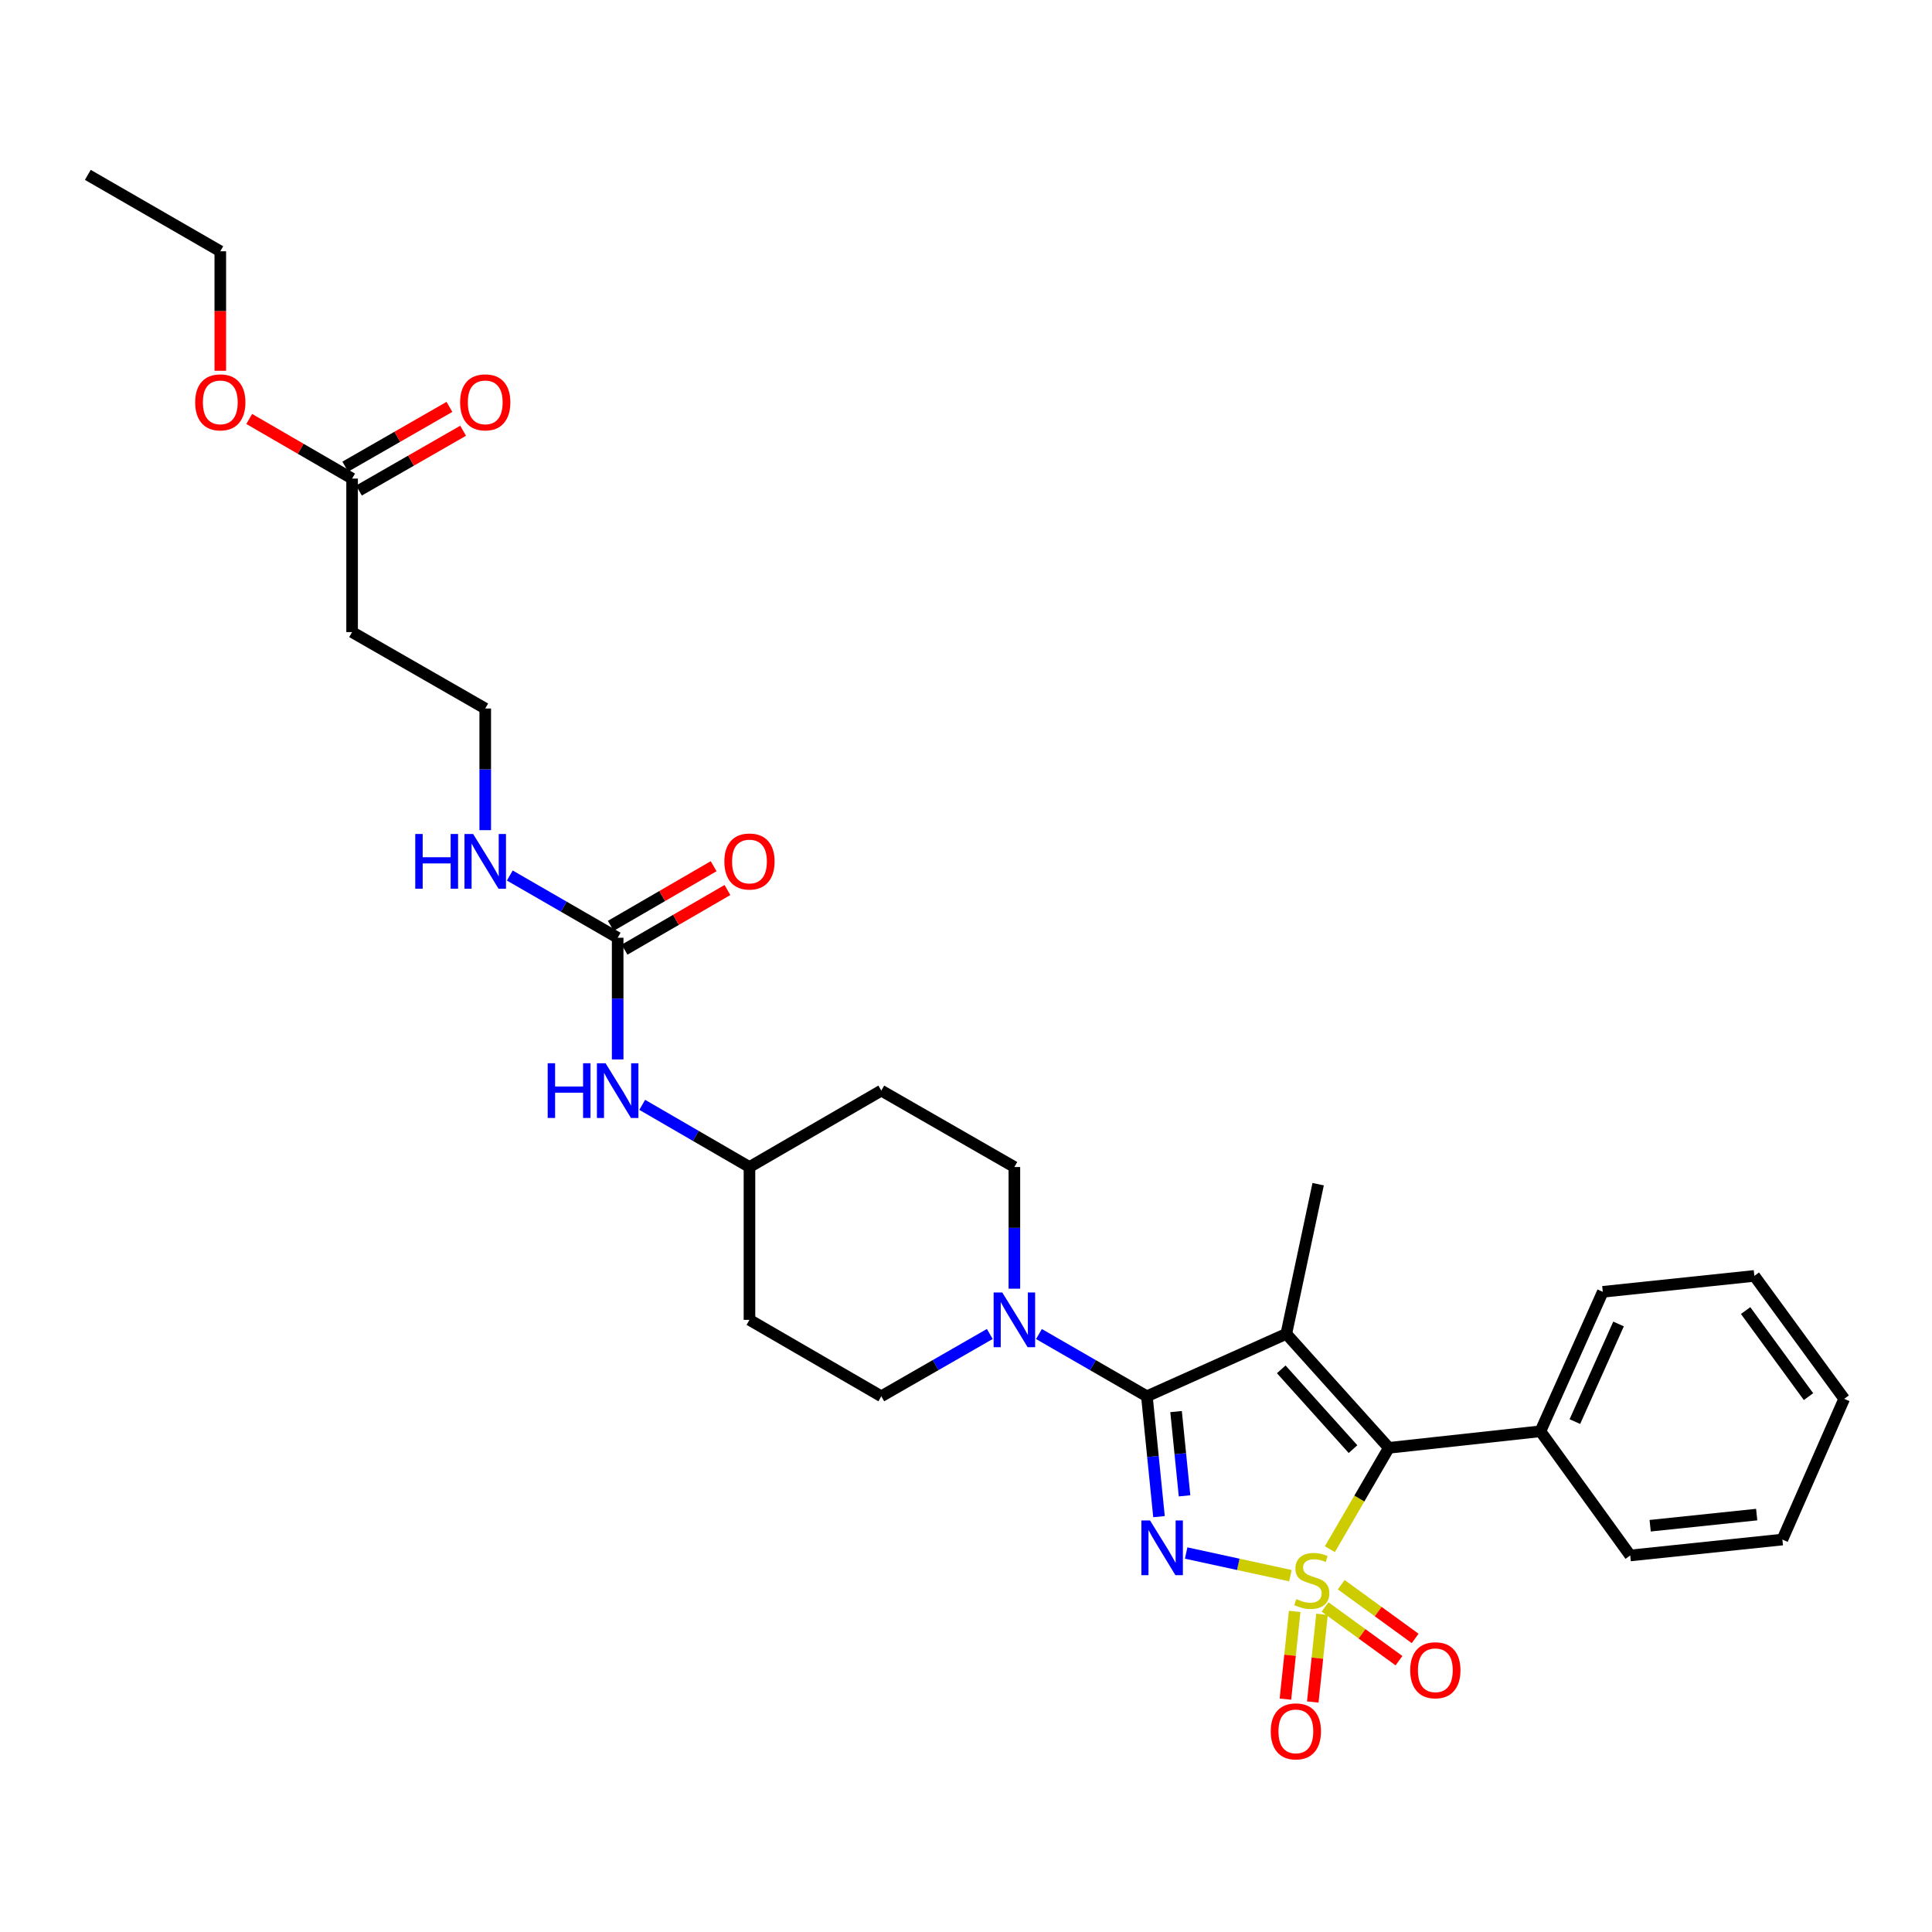 <?xml version='1.0' encoding='iso-8859-1'?>
<svg version='1.1' baseProfile='full'
              xmlns='http://www.w3.org/2000/svg'
                      xmlns:rdkit='http://www.rdkit.org/xml'
                      xmlns:xlink='http://www.w3.org/1999/xlink'
                  xml:space='preserve'
width='1000px' height='1000px' viewBox='0 0 1000 1000'>
<!-- END OF HEADER -->
<rect style='opacity:1.0;fill:#FFFFFF;stroke:none' width='1000' height='1000' x='0' y='0'> </rect>
<path class='bond-0' d='M 667.916,815.563 L 640.936,809.704' style='fill:none;fill-rule:evenodd;stroke:#CCCC00;stroke-width:6px;stroke-linecap:butt;stroke-linejoin:miter;stroke-opacity:1' />
<path class='bond-0' d='M 640.936,809.704 L 613.957,803.844' style='fill:none;fill-rule:evenodd;stroke:#0000FF;stroke-width:6px;stroke-linecap:butt;stroke-linejoin:miter;stroke-opacity:1' />
<path class='bond-3' d='M 688.344,801.862 L 703.603,775.629' style='fill:none;fill-rule:evenodd;stroke:#CCCC00;stroke-width:6px;stroke-linecap:butt;stroke-linejoin:miter;stroke-opacity:1' />
<path class='bond-3' d='M 703.603,775.629 L 718.862,749.395' style='fill:none;fill-rule:evenodd;stroke:#000000;stroke-width:6px;stroke-linecap:butt;stroke-linejoin:miter;stroke-opacity:1' />
<path class='bond-5' d='M 670.122,834.062 L 667.726,856.764' style='fill:none;fill-rule:evenodd;stroke:#CCCC00;stroke-width:6px;stroke-linecap:butt;stroke-linejoin:miter;stroke-opacity:1' />
<path class='bond-5' d='M 667.726,856.764 L 665.331,879.466' style='fill:none;fill-rule:evenodd;stroke:#FF0000;stroke-width:6px;stroke-linecap:butt;stroke-linejoin:miter;stroke-opacity:1' />
<path class='bond-5' d='M 684.279,835.555 L 681.884,858.258' style='fill:none;fill-rule:evenodd;stroke:#CCCC00;stroke-width:6px;stroke-linecap:butt;stroke-linejoin:miter;stroke-opacity:1' />
<path class='bond-5' d='M 681.884,858.258 L 679.488,880.96' style='fill:none;fill-rule:evenodd;stroke:#FF0000;stroke-width:6px;stroke-linecap:butt;stroke-linejoin:miter;stroke-opacity:1' />
<path class='bond-6' d='M 685.849,831.758 L 704.979,845.659' style='fill:none;fill-rule:evenodd;stroke:#CCCC00;stroke-width:6px;stroke-linecap:butt;stroke-linejoin:miter;stroke-opacity:1' />
<path class='bond-6' d='M 704.979,845.659 L 724.109,859.561' style='fill:none;fill-rule:evenodd;stroke:#FF0000;stroke-width:6px;stroke-linecap:butt;stroke-linejoin:miter;stroke-opacity:1' />
<path class='bond-6' d='M 694.218,820.241 L 713.348,834.143' style='fill:none;fill-rule:evenodd;stroke:#CCCC00;stroke-width:6px;stroke-linecap:butt;stroke-linejoin:miter;stroke-opacity:1' />
<path class='bond-6' d='M 713.348,834.143 L 732.478,848.045' style='fill:none;fill-rule:evenodd;stroke:#FF0000;stroke-width:6px;stroke-linecap:butt;stroke-linejoin:miter;stroke-opacity:1' />
<path class='bond-1' d='M 599.895,785.012 L 596.76,753.862' style='fill:none;fill-rule:evenodd;stroke:#0000FF;stroke-width:6px;stroke-linecap:butt;stroke-linejoin:miter;stroke-opacity:1' />
<path class='bond-1' d='M 596.76,753.862 L 593.625,722.711' style='fill:none;fill-rule:evenodd;stroke:#000000;stroke-width:6px;stroke-linecap:butt;stroke-linejoin:miter;stroke-opacity:1' />
<path class='bond-1' d='M 613.119,774.242 L 610.924,752.436' style='fill:none;fill-rule:evenodd;stroke:#0000FF;stroke-width:6px;stroke-linecap:butt;stroke-linejoin:miter;stroke-opacity:1' />
<path class='bond-1' d='M 610.924,752.436 L 608.73,730.631' style='fill:none;fill-rule:evenodd;stroke:#000000;stroke-width:6px;stroke-linecap:butt;stroke-linejoin:miter;stroke-opacity:1' />
<path class='bond-4' d='M 593.625,722.711 L 565.692,706.602' style='fill:none;fill-rule:evenodd;stroke:#000000;stroke-width:6px;stroke-linecap:butt;stroke-linejoin:miter;stroke-opacity:1' />
<path class='bond-4' d='M 565.692,706.602 L 537.759,690.494' style='fill:none;fill-rule:evenodd;stroke:#0000FF;stroke-width:6px;stroke-linecap:butt;stroke-linejoin:miter;stroke-opacity:1' />
<path class='bond-30' d='M 593.625,722.711 L 665.793,690.403' style='fill:none;fill-rule:evenodd;stroke:#000000;stroke-width:6px;stroke-linecap:butt;stroke-linejoin:miter;stroke-opacity:1' />
<path class='bond-2' d='M 665.793,690.403 L 718.862,749.395' style='fill:none;fill-rule:evenodd;stroke:#000000;stroke-width:6px;stroke-linecap:butt;stroke-linejoin:miter;stroke-opacity:1' />
<path class='bond-2' d='M 663.17,708.773 L 700.318,750.067' style='fill:none;fill-rule:evenodd;stroke:#000000;stroke-width:6px;stroke-linecap:butt;stroke-linejoin:miter;stroke-opacity:1' />
<path class='bond-17' d='M 665.793,690.403 L 682.275,612.936' style='fill:none;fill-rule:evenodd;stroke:#000000;stroke-width:6px;stroke-linecap:butt;stroke-linejoin:miter;stroke-opacity:1' />
<path class='bond-10' d='M 718.862,749.395 L 797.317,740.83' style='fill:none;fill-rule:evenodd;stroke:#000000;stroke-width:6px;stroke-linecap:butt;stroke-linejoin:miter;stroke-opacity:1' />
<path class='bond-11' d='M 512.314,690.466 L 484.237,706.589' style='fill:none;fill-rule:evenodd;stroke:#0000FF;stroke-width:6px;stroke-linecap:butt;stroke-linejoin:miter;stroke-opacity:1' />
<path class='bond-11' d='M 484.237,706.589 L 456.161,722.711' style='fill:none;fill-rule:evenodd;stroke:#000000;stroke-width:6px;stroke-linecap:butt;stroke-linejoin:miter;stroke-opacity:1' />
<path class='bond-12' d='M 525.039,667.021 L 525.039,635.534' style='fill:none;fill-rule:evenodd;stroke:#0000FF;stroke-width:6px;stroke-linecap:butt;stroke-linejoin:miter;stroke-opacity:1' />
<path class='bond-12' d='M 525.039,635.534 L 525.039,604.046' style='fill:none;fill-rule:evenodd;stroke:#000000;stroke-width:6px;stroke-linecap:butt;stroke-linejoin:miter;stroke-opacity:1' />
<path class='bond-7' d='M 319.702,485.382 L 319.702,516.869' style='fill:none;fill-rule:evenodd;stroke:#000000;stroke-width:6px;stroke-linecap:butt;stroke-linejoin:miter;stroke-opacity:1' />
<path class='bond-7' d='M 319.702,516.869 L 319.702,548.356' style='fill:none;fill-rule:evenodd;stroke:#0000FF;stroke-width:6px;stroke-linecap:butt;stroke-linejoin:miter;stroke-opacity:1' />
<path class='bond-14' d='M 323.272,491.54 L 349.897,476.104' style='fill:none;fill-rule:evenodd;stroke:#000000;stroke-width:6px;stroke-linecap:butt;stroke-linejoin:miter;stroke-opacity:1' />
<path class='bond-14' d='M 349.897,476.104 L 376.522,460.668' style='fill:none;fill-rule:evenodd;stroke:#FF0000;stroke-width:6px;stroke-linecap:butt;stroke-linejoin:miter;stroke-opacity:1' />
<path class='bond-14' d='M 316.132,479.224 L 342.757,463.788' style='fill:none;fill-rule:evenodd;stroke:#000000;stroke-width:6px;stroke-linecap:butt;stroke-linejoin:miter;stroke-opacity:1' />
<path class='bond-14' d='M 342.757,463.788 L 369.382,448.352' style='fill:none;fill-rule:evenodd;stroke:#FF0000;stroke-width:6px;stroke-linecap:butt;stroke-linejoin:miter;stroke-opacity:1' />
<path class='bond-15' d='M 319.702,485.382 L 291.788,469.275' style='fill:none;fill-rule:evenodd;stroke:#000000;stroke-width:6px;stroke-linecap:butt;stroke-linejoin:miter;stroke-opacity:1' />
<path class='bond-15' d='M 291.788,469.275 L 263.874,453.169' style='fill:none;fill-rule:evenodd;stroke:#0000FF;stroke-width:6px;stroke-linecap:butt;stroke-linejoin:miter;stroke-opacity:1' />
<path class='bond-8' d='M 182.246,247.721 L 182.246,327.173' style='fill:none;fill-rule:evenodd;stroke:#000000;stroke-width:6px;stroke-linecap:butt;stroke-linejoin:miter;stroke-opacity:1' />
<path class='bond-16' d='M 185.789,253.895 L 212.751,238.423' style='fill:none;fill-rule:evenodd;stroke:#000000;stroke-width:6px;stroke-linecap:butt;stroke-linejoin:miter;stroke-opacity:1' />
<path class='bond-16' d='M 212.751,238.423 L 239.712,222.95' style='fill:none;fill-rule:evenodd;stroke:#FF0000;stroke-width:6px;stroke-linecap:butt;stroke-linejoin:miter;stroke-opacity:1' />
<path class='bond-16' d='M 178.703,241.547 L 205.665,226.075' style='fill:none;fill-rule:evenodd;stroke:#000000;stroke-width:6px;stroke-linecap:butt;stroke-linejoin:miter;stroke-opacity:1' />
<path class='bond-16' d='M 205.665,226.075 L 232.627,210.603' style='fill:none;fill-rule:evenodd;stroke:#FF0000;stroke-width:6px;stroke-linecap:butt;stroke-linejoin:miter;stroke-opacity:1' />
<path class='bond-22' d='M 182.246,247.721 L 155.621,232.288' style='fill:none;fill-rule:evenodd;stroke:#000000;stroke-width:6px;stroke-linecap:butt;stroke-linejoin:miter;stroke-opacity:1' />
<path class='bond-22' d='M 155.621,232.288 L 128.996,216.855' style='fill:none;fill-rule:evenodd;stroke:#FF0000;stroke-width:6px;stroke-linecap:butt;stroke-linejoin:miter;stroke-opacity:1' />
<path class='bond-9' d='M 332.413,571.864 L 360.169,587.955' style='fill:none;fill-rule:evenodd;stroke:#0000FF;stroke-width:6px;stroke-linecap:butt;stroke-linejoin:miter;stroke-opacity:1' />
<path class='bond-9' d='M 360.169,587.955 L 387.924,604.046' style='fill:none;fill-rule:evenodd;stroke:#000000;stroke-width:6px;stroke-linecap:butt;stroke-linejoin:miter;stroke-opacity:1' />
<path class='bond-23' d='M 797.317,740.83 L 829.601,668.646' style='fill:none;fill-rule:evenodd;stroke:#000000;stroke-width:6px;stroke-linecap:butt;stroke-linejoin:miter;stroke-opacity:1' />
<path class='bond-23' d='M 815.155,735.815 L 837.754,685.286' style='fill:none;fill-rule:evenodd;stroke:#000000;stroke-width:6px;stroke-linecap:butt;stroke-linejoin:miter;stroke-opacity:1' />
<path class='bond-24' d='M 797.317,740.83 L 843.79,805.105' style='fill:none;fill-rule:evenodd;stroke:#000000;stroke-width:6px;stroke-linecap:butt;stroke-linejoin:miter;stroke-opacity:1' />
<path class='bond-18' d='M 456.161,722.711 L 387.924,683.159' style='fill:none;fill-rule:evenodd;stroke:#000000;stroke-width:6px;stroke-linecap:butt;stroke-linejoin:miter;stroke-opacity:1' />
<path class='bond-19' d='M 525.039,604.046 L 456.161,564.494' style='fill:none;fill-rule:evenodd;stroke:#000000;stroke-width:6px;stroke-linecap:butt;stroke-linejoin:miter;stroke-opacity:1' />
<path class='bond-13' d='M 182.246,327.173 L 251.156,366.726' style='fill:none;fill-rule:evenodd;stroke:#000000;stroke-width:6px;stroke-linecap:butt;stroke-linejoin:miter;stroke-opacity:1' />
<path class='bond-21' d='M 251.156,429.692 L 251.156,398.209' style='fill:none;fill-rule:evenodd;stroke:#0000FF;stroke-width:6px;stroke-linecap:butt;stroke-linejoin:miter;stroke-opacity:1' />
<path class='bond-21' d='M 251.156,398.209 L 251.156,366.726' style='fill:none;fill-rule:evenodd;stroke:#000000;stroke-width:6px;stroke-linecap:butt;stroke-linejoin:miter;stroke-opacity:1' />
<path class='bond-32' d='M 387.924,683.159 L 387.924,604.046' style='fill:none;fill-rule:evenodd;stroke:#000000;stroke-width:6px;stroke-linecap:butt;stroke-linejoin:miter;stroke-opacity:1' />
<path class='bond-20' d='M 456.161,564.494 L 387.924,604.046' style='fill:none;fill-rule:evenodd;stroke:#000000;stroke-width:6px;stroke-linecap:butt;stroke-linejoin:miter;stroke-opacity:1' />
<path class='bond-25' d='M 114.024,191.904 L 114.024,160.978' style='fill:none;fill-rule:evenodd;stroke:#FF0000;stroke-width:6px;stroke-linecap:butt;stroke-linejoin:miter;stroke-opacity:1' />
<path class='bond-25' d='M 114.024,160.978 L 114.024,130.053' style='fill:none;fill-rule:evenodd;stroke:#000000;stroke-width:6px;stroke-linecap:butt;stroke-linejoin:miter;stroke-opacity:1' />
<path class='bond-28' d='M 829.601,668.646 L 908.049,660.405' style='fill:none;fill-rule:evenodd;stroke:#000000;stroke-width:6px;stroke-linecap:butt;stroke-linejoin:miter;stroke-opacity:1' />
<path class='bond-27' d='M 843.79,805.105 L 922.554,796.872' style='fill:none;fill-rule:evenodd;stroke:#000000;stroke-width:6px;stroke-linecap:butt;stroke-linejoin:miter;stroke-opacity:1' />
<path class='bond-27' d='M 854.125,789.712 L 909.26,783.948' style='fill:none;fill-rule:evenodd;stroke:#000000;stroke-width:6px;stroke-linecap:butt;stroke-linejoin:miter;stroke-opacity:1' />
<path class='bond-26' d='M 114.024,130.053 L 45.455,90.509' style='fill:none;fill-rule:evenodd;stroke:#000000;stroke-width:6px;stroke-linecap:butt;stroke-linejoin:miter;stroke-opacity:1' />
<path class='bond-29' d='M 922.554,796.872 L 954.545,724.032' style='fill:none;fill-rule:evenodd;stroke:#000000;stroke-width:6px;stroke-linecap:butt;stroke-linejoin:miter;stroke-opacity:1' />
<path class='bond-31' d='M 908.049,660.405 L 954.545,724.032' style='fill:none;fill-rule:evenodd;stroke:#000000;stroke-width:6px;stroke-linecap:butt;stroke-linejoin:miter;stroke-opacity:1' />
<path class='bond-31' d='M 903.53,678.348 L 936.077,722.887' style='fill:none;fill-rule:evenodd;stroke:#000000;stroke-width:6px;stroke-linecap:butt;stroke-linejoin:miter;stroke-opacity:1' />
<path  class='atom-0' d='M 670.977 827.685
Q 671.297 827.805, 672.617 828.365
Q 673.937 828.925, 675.377 829.285
Q 676.857 829.605, 678.297 829.605
Q 680.977 829.605, 682.537 828.325
Q 684.097 827.005, 684.097 824.725
Q 684.097 823.165, 683.297 822.205
Q 682.537 821.245, 681.337 820.725
Q 680.137 820.205, 678.137 819.605
Q 675.617 818.845, 674.097 818.125
Q 672.617 817.405, 671.537 815.885
Q 670.497 814.365, 670.497 811.805
Q 670.497 808.245, 672.897 806.045
Q 675.337 803.845, 680.137 803.845
Q 683.417 803.845, 687.137 805.405
L 686.217 808.485
Q 682.817 807.085, 680.257 807.085
Q 677.497 807.085, 675.977 808.245
Q 674.457 809.365, 674.497 811.325
Q 674.497 812.845, 675.257 813.765
Q 676.057 814.685, 677.177 815.205
Q 678.337 815.725, 680.257 816.325
Q 682.817 817.125, 684.337 817.925
Q 685.857 818.725, 686.937 820.365
Q 688.057 821.965, 688.057 824.725
Q 688.057 828.645, 685.417 830.765
Q 682.817 832.845, 678.457 832.845
Q 675.937 832.845, 674.017 832.285
Q 672.137 831.765, 669.897 830.845
L 670.977 827.685
' fill='#CCCC00'/>
<path  class='atom-1' d='M 595.258 786.983
L 604.538 801.983
Q 605.458 803.463, 606.938 806.143
Q 608.418 808.823, 608.498 808.983
L 608.498 786.983
L 612.258 786.983
L 612.258 815.303
L 608.378 815.303
L 598.418 798.903
Q 597.258 796.983, 596.018 794.783
Q 594.818 792.583, 594.458 791.903
L 594.458 815.303
L 590.778 815.303
L 590.778 786.983
L 595.258 786.983
' fill='#0000FF'/>
<path  class='atom-5' d='M 518.779 668.999
L 528.059 683.999
Q 528.979 685.479, 530.459 688.159
Q 531.939 690.839, 532.019 690.999
L 532.019 668.999
L 535.779 668.999
L 535.779 697.319
L 531.899 697.319
L 521.939 680.919
Q 520.779 678.999, 519.539 676.799
Q 518.339 674.599, 517.979 673.919
L 517.979 697.319
L 514.299 697.319
L 514.299 668.999
L 518.779 668.999
' fill='#0000FF'/>
<path  class='atom-6' d='M 657.736 896.153
Q 657.736 889.353, 661.096 885.553
Q 664.456 881.753, 670.736 881.753
Q 677.016 881.753, 680.376 885.553
Q 683.736 889.353, 683.736 896.153
Q 683.736 903.033, 680.336 906.953
Q 676.936 910.833, 670.736 910.833
Q 664.496 910.833, 661.096 906.953
Q 657.736 903.073, 657.736 896.153
M 670.736 907.633
Q 675.056 907.633, 677.376 904.753
Q 679.736 901.833, 679.736 896.153
Q 679.736 890.593, 677.376 887.793
Q 675.056 884.953, 670.736 884.953
Q 666.416 884.953, 664.056 887.753
Q 661.736 890.553, 661.736 896.153
Q 661.736 901.873, 664.056 904.753
Q 666.416 907.633, 670.736 907.633
' fill='#FF0000'/>
<path  class='atom-7' d='M 729.928 864.518
Q 729.928 857.718, 733.288 853.918
Q 736.648 850.118, 742.928 850.118
Q 749.208 850.118, 752.568 853.918
Q 755.928 857.718, 755.928 864.518
Q 755.928 871.398, 752.528 875.318
Q 749.128 879.198, 742.928 879.198
Q 736.688 879.198, 733.288 875.318
Q 729.928 871.438, 729.928 864.518
M 742.928 875.998
Q 747.248 875.998, 749.568 873.118
Q 751.928 870.198, 751.928 864.518
Q 751.928 858.958, 749.568 856.158
Q 747.248 853.318, 742.928 853.318
Q 738.608 853.318, 736.248 856.118
Q 733.928 858.918, 733.928 864.518
Q 733.928 870.238, 736.248 873.118
Q 738.608 875.998, 742.928 875.998
' fill='#FF0000'/>
<path  class='atom-10' d='M 283.482 550.334
L 287.322 550.334
L 287.322 562.374
L 301.802 562.374
L 301.802 550.334
L 305.642 550.334
L 305.642 578.654
L 301.802 578.654
L 301.802 565.574
L 287.322 565.574
L 287.322 578.654
L 283.482 578.654
L 283.482 550.334
' fill='#0000FF'/>
<path  class='atom-10' d='M 313.442 550.334
L 322.722 565.334
Q 323.642 566.814, 325.122 569.494
Q 326.602 572.174, 326.682 572.334
L 326.682 550.334
L 330.442 550.334
L 330.442 578.654
L 326.562 578.654
L 316.602 562.254
Q 315.442 560.334, 314.202 558.134
Q 313.002 555.934, 312.642 555.254
L 312.642 578.654
L 308.962 578.654
L 308.962 550.334
L 313.442 550.334
' fill='#0000FF'/>
<path  class='atom-15' d='M 374.924 445.91
Q 374.924 439.11, 378.284 435.31
Q 381.644 431.51, 387.924 431.51
Q 394.204 431.51, 397.564 435.31
Q 400.924 439.11, 400.924 445.91
Q 400.924 452.79, 397.524 456.71
Q 394.124 460.59, 387.924 460.59
Q 381.684 460.59, 378.284 456.71
Q 374.924 452.83, 374.924 445.91
M 387.924 457.39
Q 392.244 457.39, 394.564 454.51
Q 396.924 451.59, 396.924 445.91
Q 396.924 440.35, 394.564 437.55
Q 392.244 434.71, 387.924 434.71
Q 383.604 434.71, 381.244 437.51
Q 378.924 440.31, 378.924 445.91
Q 378.924 451.63, 381.244 454.51
Q 383.604 457.39, 387.924 457.39
' fill='#FF0000'/>
<path  class='atom-16' d='M 214.936 431.67
L 218.776 431.67
L 218.776 443.71
L 233.256 443.71
L 233.256 431.67
L 237.096 431.67
L 237.096 459.99
L 233.256 459.99
L 233.256 446.91
L 218.776 446.91
L 218.776 459.99
L 214.936 459.99
L 214.936 431.67
' fill='#0000FF'/>
<path  class='atom-16' d='M 244.896 431.67
L 254.176 446.67
Q 255.096 448.15, 256.576 450.83
Q 258.056 453.51, 258.136 453.67
L 258.136 431.67
L 261.896 431.67
L 261.896 459.99
L 258.016 459.99
L 248.056 443.59
Q 246.896 441.67, 245.656 439.47
Q 244.456 437.27, 244.096 436.59
L 244.096 459.99
L 240.416 459.99
L 240.416 431.67
L 244.896 431.67
' fill='#0000FF'/>
<path  class='atom-17' d='M 238.156 208.257
Q 238.156 201.457, 241.516 197.657
Q 244.876 193.857, 251.156 193.857
Q 257.436 193.857, 260.796 197.657
Q 264.156 201.457, 264.156 208.257
Q 264.156 215.137, 260.756 219.057
Q 257.356 222.937, 251.156 222.937
Q 244.916 222.937, 241.516 219.057
Q 238.156 215.177, 238.156 208.257
M 251.156 219.737
Q 255.476 219.737, 257.796 216.857
Q 260.156 213.937, 260.156 208.257
Q 260.156 202.697, 257.796 199.897
Q 255.476 197.057, 251.156 197.057
Q 246.836 197.057, 244.476 199.857
Q 242.156 202.657, 242.156 208.257
Q 242.156 213.977, 244.476 216.857
Q 246.836 219.737, 251.156 219.737
' fill='#FF0000'/>
<path  class='atom-23' d='M 101.024 208.257
Q 101.024 201.457, 104.384 197.657
Q 107.744 193.857, 114.024 193.857
Q 120.304 193.857, 123.664 197.657
Q 127.024 201.457, 127.024 208.257
Q 127.024 215.137, 123.624 219.057
Q 120.224 222.937, 114.024 222.937
Q 107.784 222.937, 104.384 219.057
Q 101.024 215.177, 101.024 208.257
M 114.024 219.737
Q 118.344 219.737, 120.664 216.857
Q 123.024 213.937, 123.024 208.257
Q 123.024 202.697, 120.664 199.897
Q 118.344 197.057, 114.024 197.057
Q 109.704 197.057, 107.344 199.857
Q 105.024 202.657, 105.024 208.257
Q 105.024 213.977, 107.344 216.857
Q 109.704 219.737, 114.024 219.737
' fill='#FF0000'/>
</svg>
